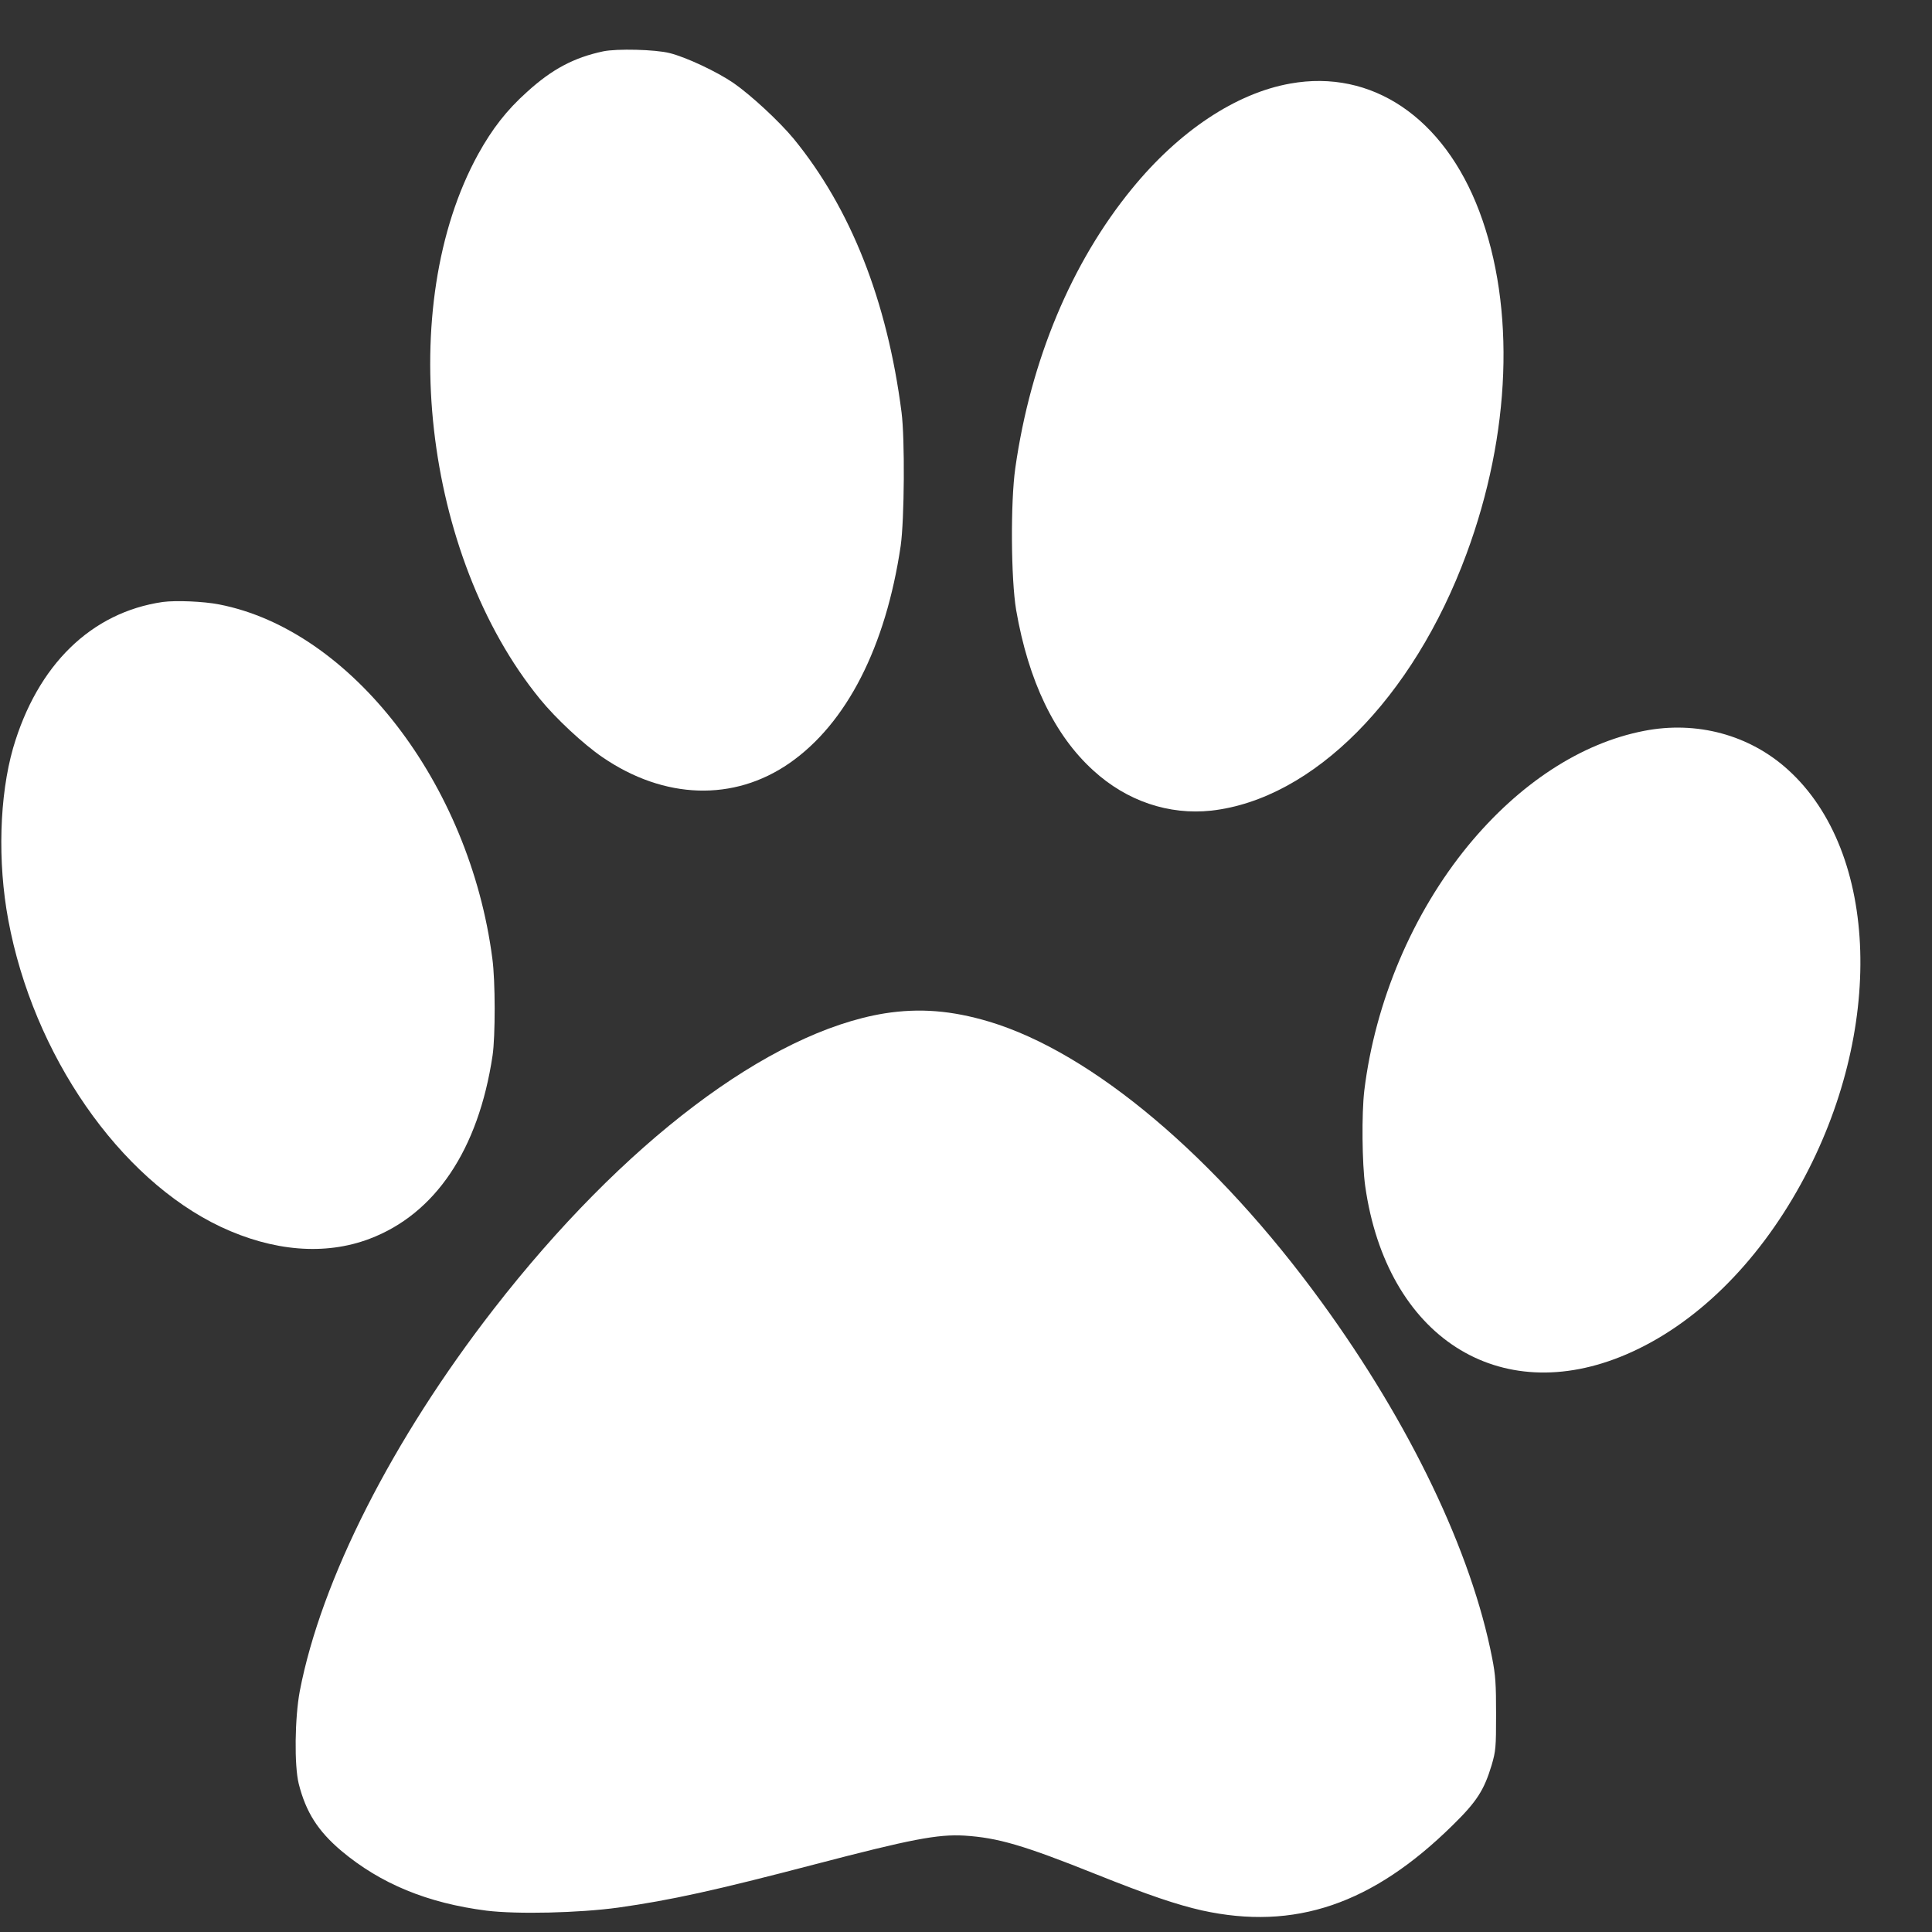 <?xml version="1.0" encoding="UTF-8"?> <svg xmlns="http://www.w3.org/2000/svg" width="19" height="19" viewBox="0 0 19 19" fill="none"><rect x="0" y="0" width="19" height="19" fill="#333333" stroke="none"/><path d="M5.932 0.505C5.645 0.566 5.429 0.68 5.183 0.904C4.983 1.083 4.841 1.266 4.703 1.515C3.883 3.005 4.16 5.465 5.31 6.874C5.466 7.066 5.738 7.319 5.924 7.446C6.532 7.863 7.216 7.885 7.764 7.505C8.326 7.115 8.711 6.361 8.858 5.366C8.894 5.11 8.9 4.316 8.866 4.054C8.725 2.957 8.366 2.049 7.804 1.363C7.663 1.193 7.386 0.936 7.213 0.816C7.051 0.705 6.745 0.561 6.585 0.522C6.443 0.486 6.066 0.477 5.932 0.505Z" fill="white"></path><path d="M12.688 0.822C12.154 0.917 11.595 1.289 11.133 1.855C10.538 2.581 10.136 3.542 9.985 4.602C9.937 4.939 9.942 5.692 9.993 5.998C10.114 6.697 10.37 7.231 10.753 7.578C11.081 7.878 11.494 8.017 11.913 7.972C12.912 7.859 13.897 6.869 14.422 5.447C14.859 4.267 14.905 3.025 14.548 2.078C14.199 1.155 13.491 0.677 12.688 0.822Z" fill="white"></path><path d="M1.601 5.92C0.898 6.022 0.368 6.538 0.129 7.356C-0.006 7.827 -0.025 8.475 0.081 9.045C0.327 10.374 1.173 11.594 2.173 12.066C2.685 12.306 3.196 12.349 3.634 12.183C4.28 11.939 4.705 11.308 4.844 10.381C4.872 10.195 4.872 9.644 4.842 9.428C4.619 7.706 3.452 6.195 2.154 5.944C2.001 5.914 1.73 5.903 1.601 5.92Z" fill="white"></path><path d="M16.167 7.188C15.549 7.308 14.942 7.704 14.438 8.316C13.892 8.982 13.524 9.85 13.417 10.725C13.39 10.954 13.395 11.444 13.426 11.665C13.636 13.146 14.742 13.857 15.995 13.319C16.668 13.03 17.276 12.435 17.711 11.643C18.536 10.143 18.483 8.385 17.585 7.571C17.207 7.227 16.686 7.086 16.167 7.188Z" fill="white"></path><path d="M8.699 9.966C7.562 10.151 6.126 11.237 4.855 12.874C3.859 14.157 3.158 15.538 2.948 16.632C2.899 16.894 2.893 17.363 2.938 17.543C3.009 17.823 3.127 18.007 3.357 18.202C3.743 18.526 4.205 18.716 4.784 18.79C5.085 18.827 5.693 18.813 6.08 18.76C6.597 18.687 7.034 18.591 8.012 18.335C8.957 18.088 9.222 18.037 9.483 18.052C9.815 18.073 10.064 18.146 10.779 18.432C11.291 18.637 11.577 18.733 11.821 18.788C12.732 18.988 13.498 18.727 14.287 17.949C14.523 17.718 14.595 17.605 14.669 17.36C14.71 17.219 14.713 17.188 14.713 16.858C14.713 16.56 14.708 16.476 14.674 16.304C14.471 15.262 13.868 14.002 12.996 12.804C11.96 11.379 10.743 10.352 9.727 10.047C9.358 9.937 9.043 9.912 8.699 9.966Z" fill="white"></path></svg> 